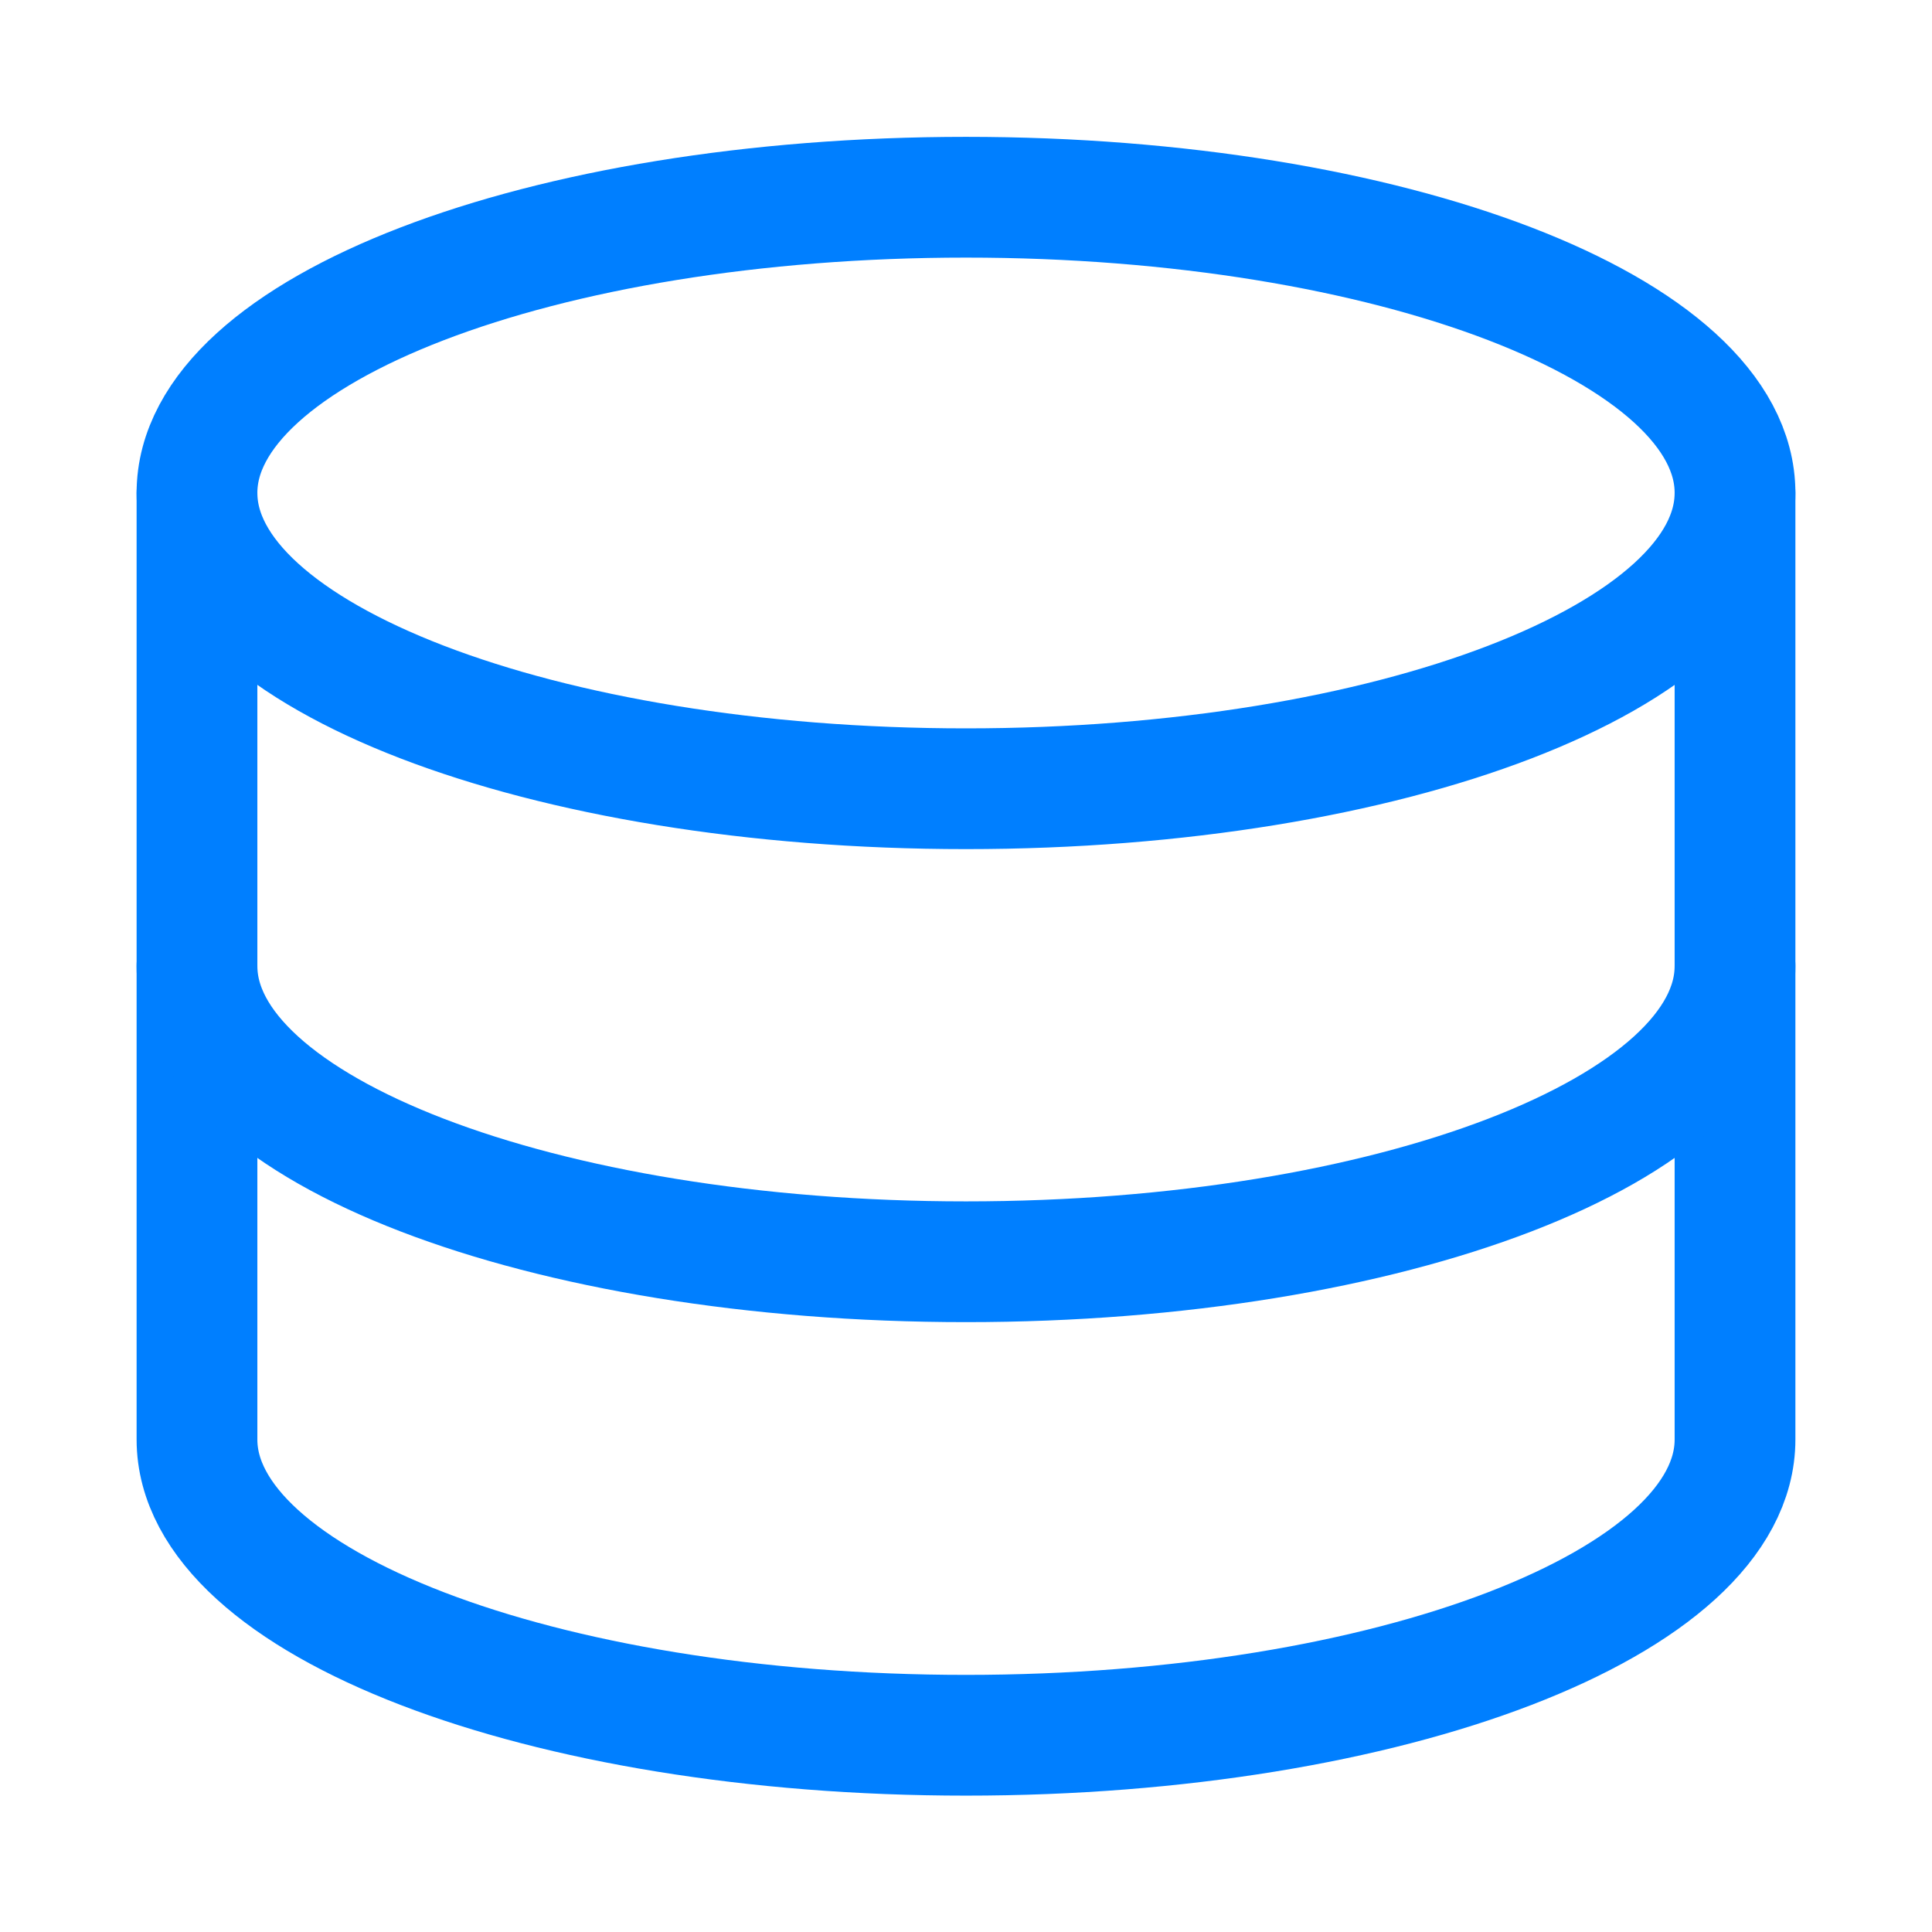 <svg xmlns="http://www.w3.org/2000/svg" width="24" height="24" fill="none"><path stroke="#007FFF" stroke-linecap="round" stroke-linejoin="round" stroke-width="1.5" d="M12 9.798c5.276 0 9.553-1.645 9.553-3.675S17.276 2.45 12 2.45 2.447 4.094 2.447 6.123 6.724 9.798 12 9.798"/><path stroke="#007FFF" stroke-linecap="round" stroke-linejoin="round" stroke-width="1.5" d="M2.447 6.125v11.757c0 2.028 4.277 3.674 9.553 3.674s9.553-1.646 9.553-3.674V6.125"/><path stroke="#007FFF" stroke-linecap="round" stroke-linejoin="round" stroke-width="1.5" d="M21.553 12c0 2.028-4.277 3.674-9.553 3.674S2.447 14.028 2.447 12"/></svg>